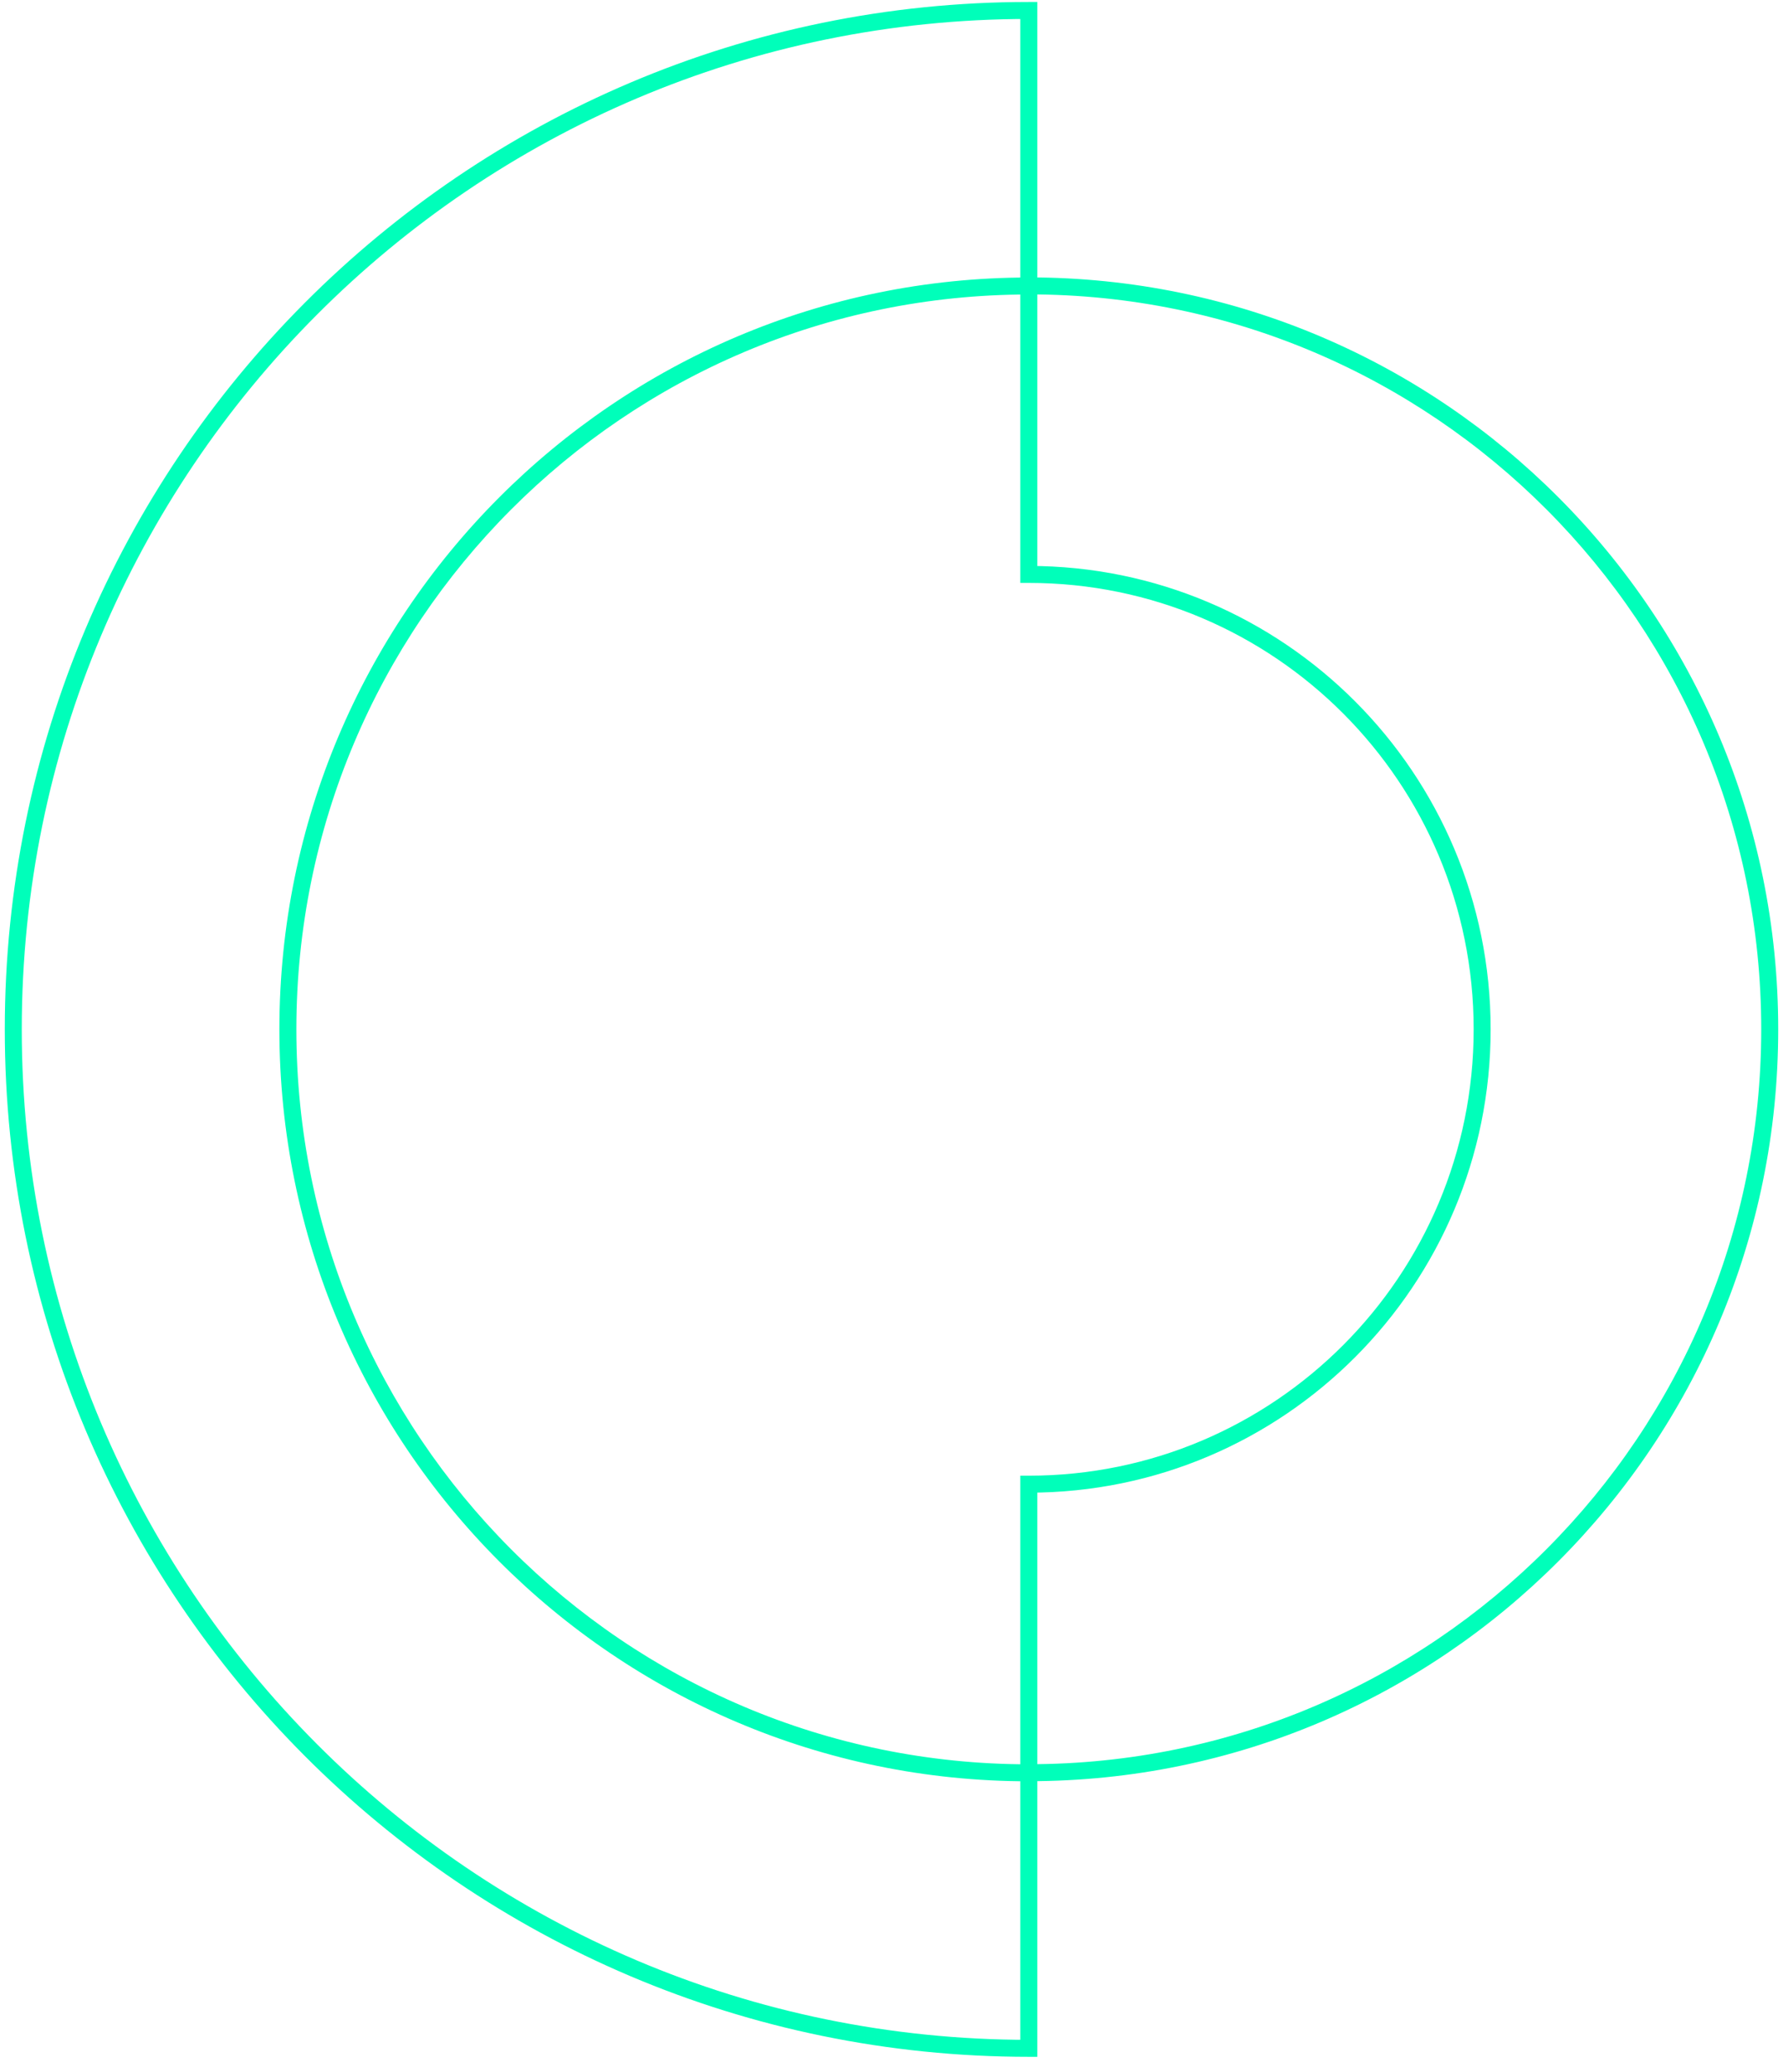 <svg xmlns="http://www.w3.org/2000/svg" width="105" height="122" viewBox="0 0 105 122" fill="none"><path d="M60.586 87.396V86.896H60.086V87.396H60.586ZM60.586 33.825H60.086V34.325H60.586V33.825ZM60.586 16.841H61.086V16.341H60.586V16.841ZM60.586 104.392H61.086V103.892H60.586V104.392ZM60.586 120.616V121.116H61.086V120.616H60.586ZM60.586 0.616L61.086 0.616V0.116H60.586V0.616ZM60.586 16.835H60.086V17.335H60.586V16.835ZM60.586 104.386H60.086V104.886H60.586V104.386ZM86.783 60.611C86.783 75.129 75.053 86.896 60.586 86.896V87.896C75.608 87.896 87.783 75.678 87.783 60.611H86.783ZM60.586 34.325C75.053 34.325 86.783 46.092 86.783 60.611H87.783C87.783 45.542 75.608 33.325 60.586 33.325V34.325ZM60.086 16.841L60.086 33.825H61.086L61.086 16.841H60.086ZM17.453 60.616C17.453 36.714 36.766 17.341 60.586 17.341V16.341C36.21 16.341 16.453 36.165 16.453 60.616H17.453ZM60.586 103.892C36.766 103.892 17.453 84.518 17.453 60.616H16.453C16.453 85.068 36.21 104.892 60.586 104.892V103.892ZM61.086 120.616V104.392H60.086V120.616H61.086ZM0.282 60.616C0.282 94.028 27.279 121.116 60.586 121.116V120.116C27.835 120.116 1.282 93.479 1.282 60.616H0.282ZM60.586 0.116C27.279 0.116 0.282 27.205 0.282 60.616H1.282C1.282 27.754 27.835 1.116 60.586 1.116V0.116ZM61.086 16.835L61.086 0.616L60.086 0.616L60.086 16.835H61.086ZM104.718 60.611C104.718 36.159 84.961 16.335 60.586 16.335V17.335C84.405 17.335 103.718 36.708 103.718 60.611H104.718ZM60.586 104.886C84.961 104.886 104.718 85.062 104.718 60.611H103.718C103.718 84.513 84.405 103.886 60.586 103.886V104.886ZM60.086 87.396V104.386H61.086V87.396H60.086Z" fill="#00FFBA"></path></svg>
